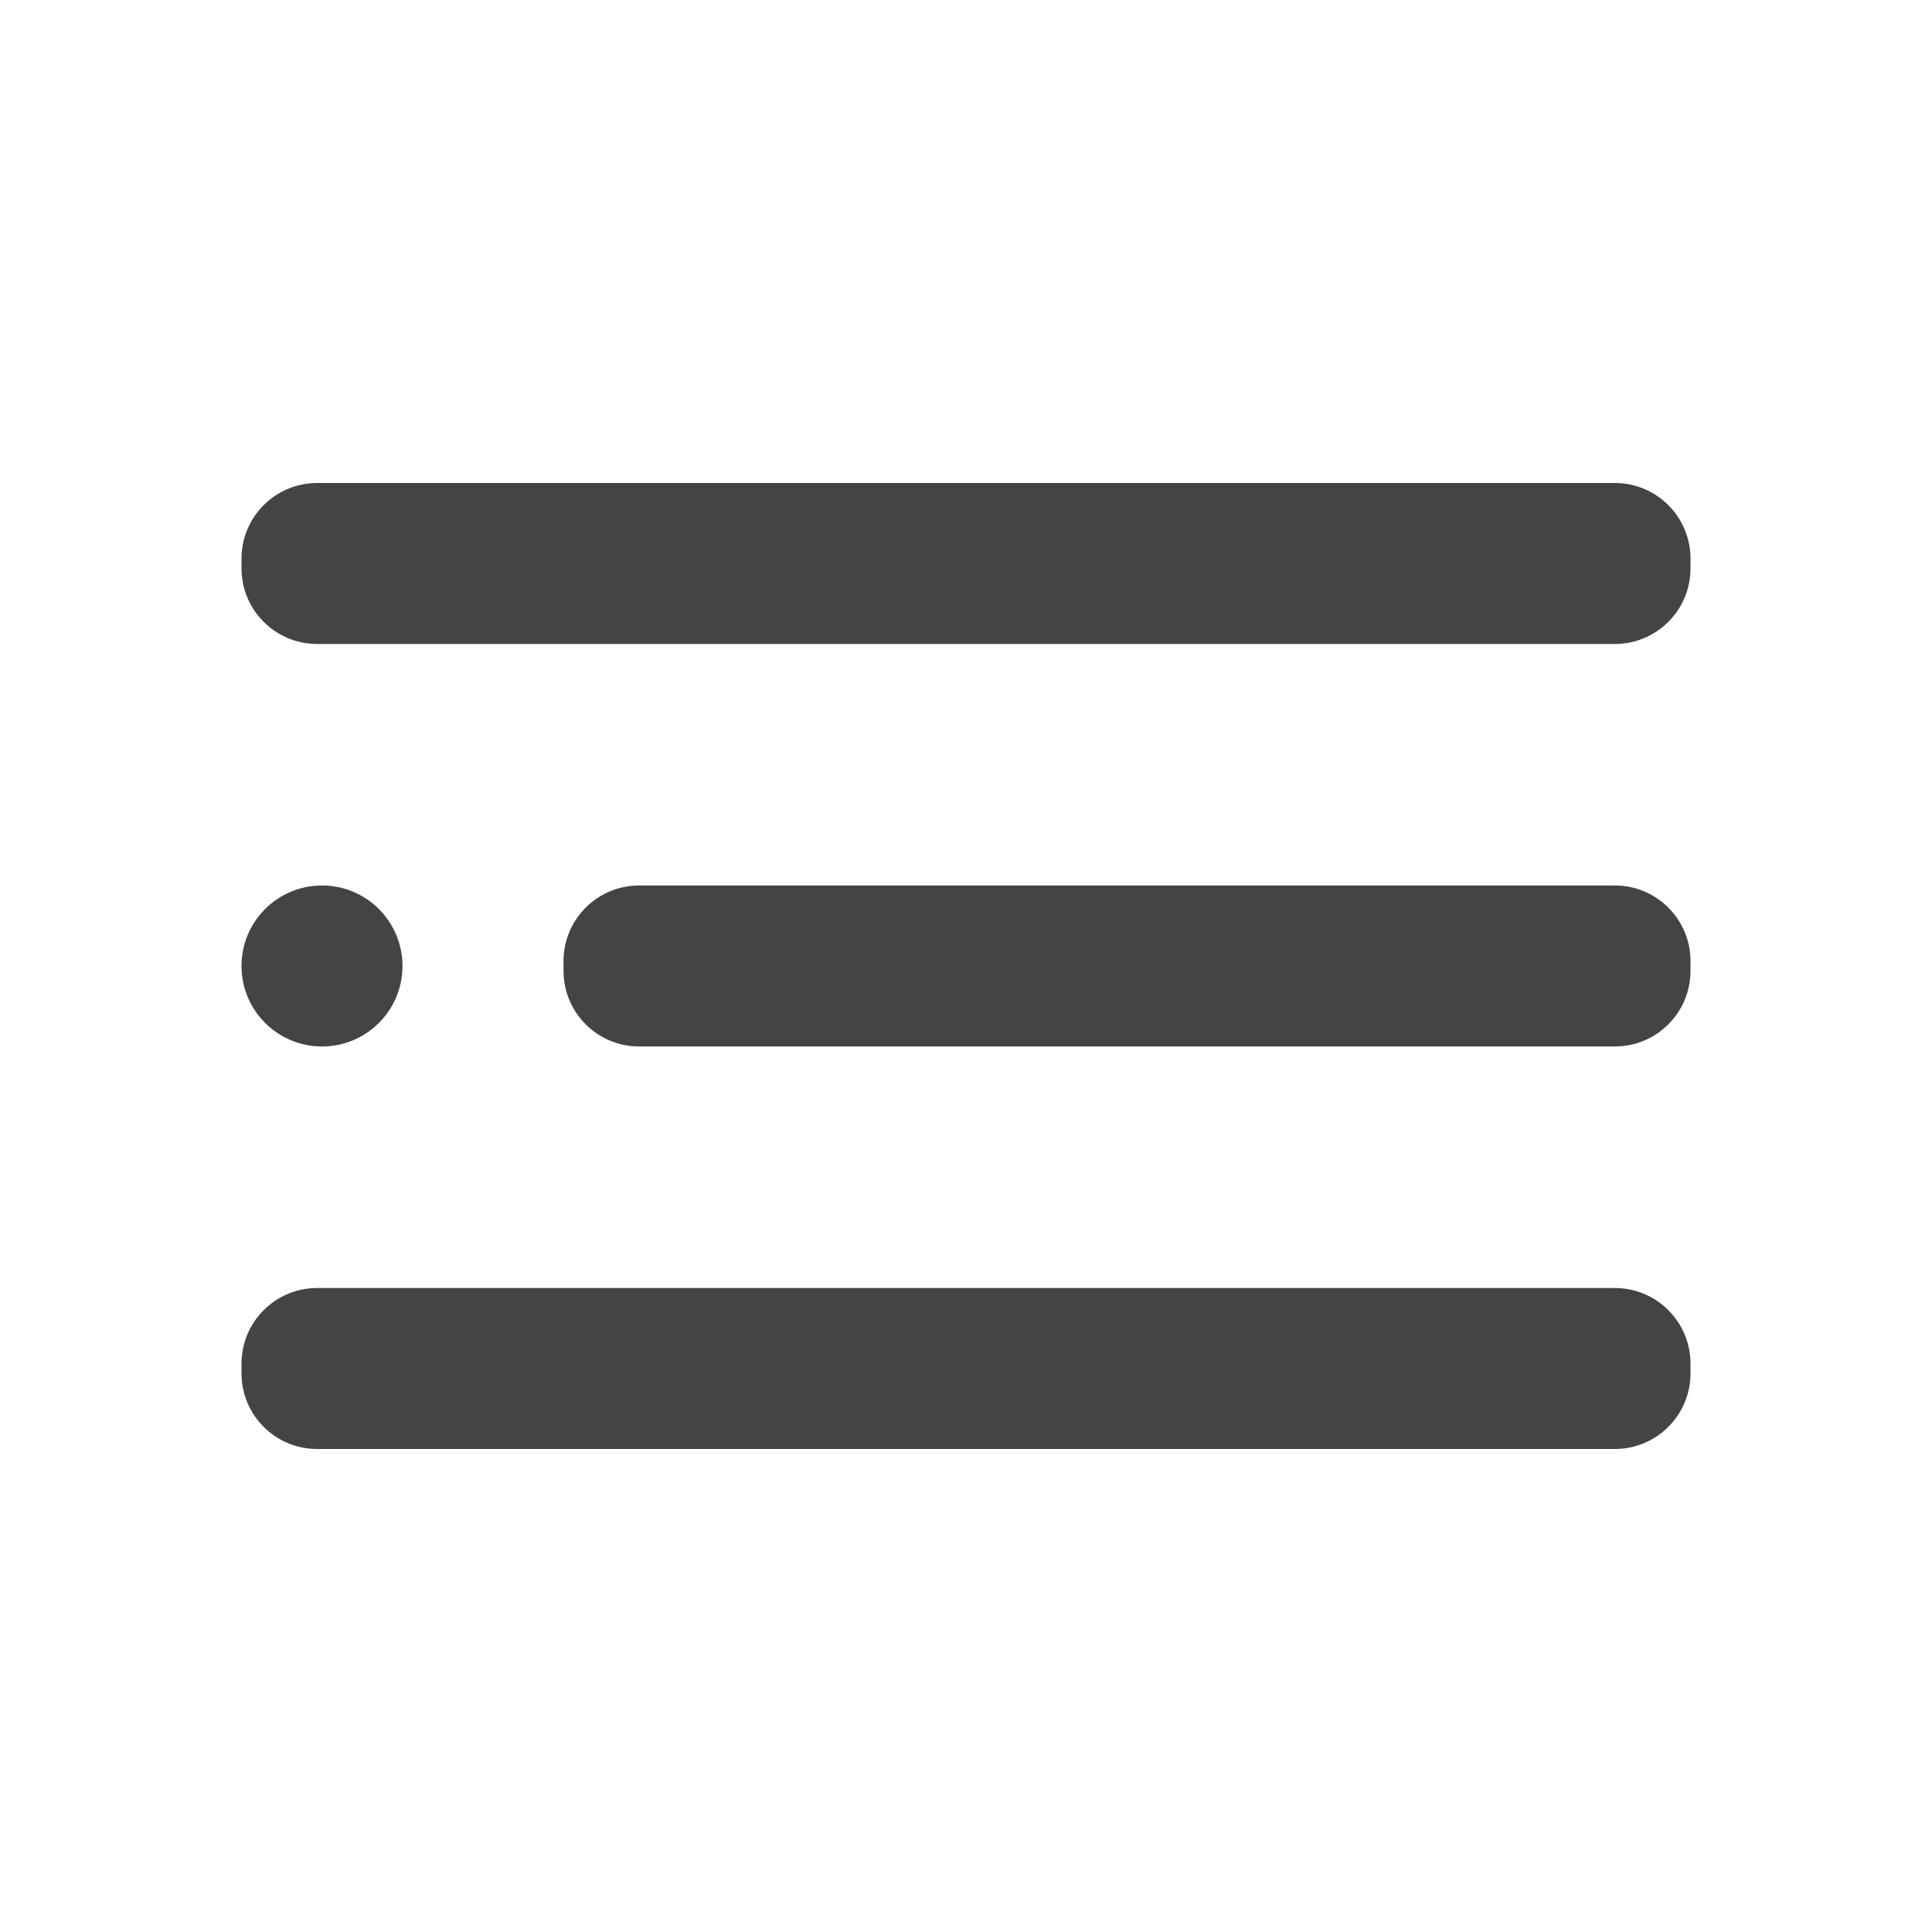 <?xml version="1.0" encoding="UTF-8"?> <svg xmlns="http://www.w3.org/2000/svg" width="40" height="40" viewBox="0 0 40 40" fill="none"><path d="M6.667 21.666C7.587 21.666 8.333 20.92 8.333 20C8.333 19.079 7.587 18.333 6.667 18.333C5.746 18.333 5 19.079 5 20C5 20.92 5.746 21.666 6.667 21.666Z" fill="#444444"></path><path d="M33.433 18.333H13.233C12.368 18.333 11.667 19.034 11.667 19.9V20.1C11.667 20.965 12.368 21.666 13.233 21.666H33.433C34.299 21.666 35 20.965 35 20.1V19.9C35 19.034 34.299 18.333 33.433 18.333Z" fill="#444444"></path><path d="M33.433 26.667H6.567C5.701 26.667 5 27.368 5 28.234V28.434C5 29.299 5.701 30 6.567 30H33.433C34.299 30 35 29.299 35 28.434V28.234C35 27.368 34.299 26.667 33.433 26.667Z" fill="#444444"></path><path d="M33.433 10H6.567C5.701 10 5 10.701 5 11.567V11.767C5 12.632 5.701 13.333 6.567 13.333H33.433C34.299 13.333 35 12.632 35 11.767V11.567C35 10.701 34.299 10 33.433 10Z" fill="#444444"></path></svg> 